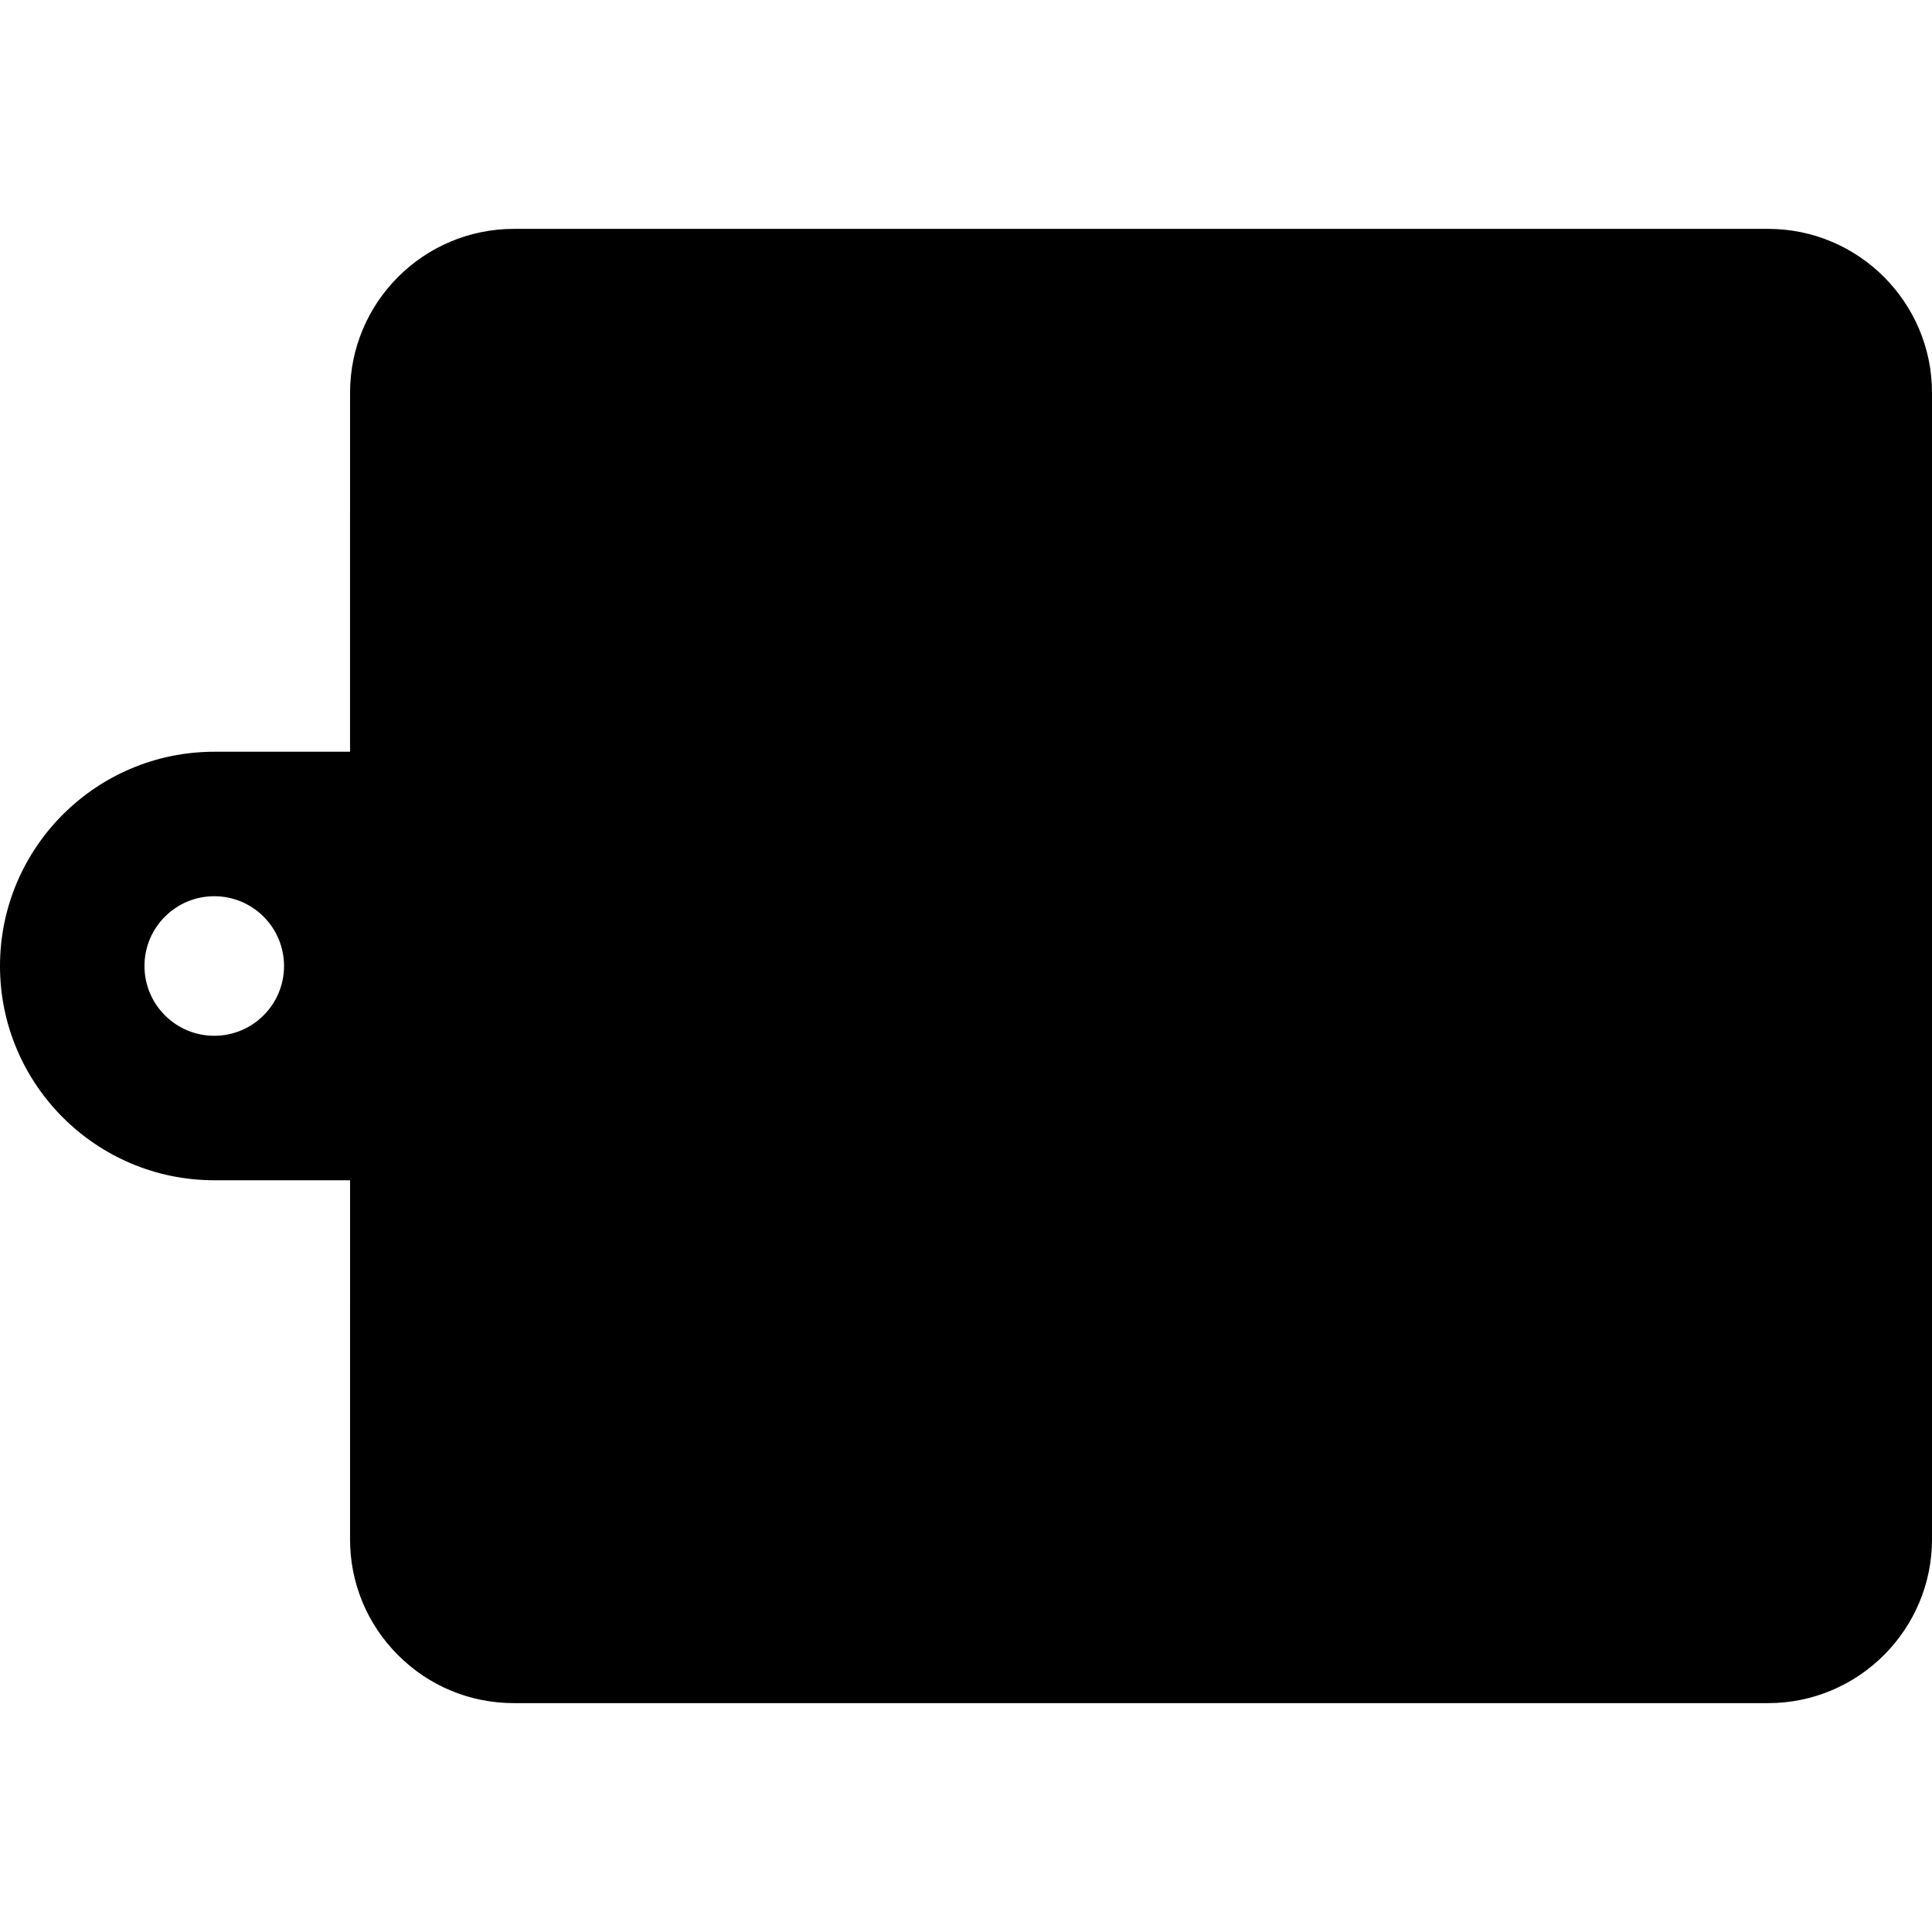 <?xml version="1.0" encoding="iso-8859-1"?>
<!-- Uploaded to: SVG Repo, www.svgrepo.com, Generator: SVG Repo Mixer Tools -->
<svg fill="#000000" height="800px" width="800px" version="1.1" id="Layer_1" xmlns="http://www.w3.org/2000/svg" xmlns:xlink="http://www.w3.org/1999/xlink" 
	 viewBox="0 0 511.999 511.999" xml:space="preserve">
<g>
	<g>
		<path d="M468.573,60.653h-332.38c-23.944,0-43.425,19.48-43.425,43.425l-0.002,95.143H56.779C25.47,199.221,0,224.693,0,256
			s25.47,56.779,56.779,56.779h35.99l-0.002,95.143c0.001,11.599,4.519,22.504,12.719,30.705
			c8.203,8.204,19.109,12.721,30.707,12.719h332.38c23.944,0,43.426-19.48,43.426-43.425V104.078
			C512,80.134,492.519,60.653,468.573,60.653z M56.779,274.494c-10.209,0-18.491-8.283-18.491-18.494s8.283-18.492,18.491-18.492
			c10.211,0,18.491,8.281,18.494,18.492C75.27,266.213,66.99,274.494,56.779,274.494z"/>
	</g>
</g>
</svg>